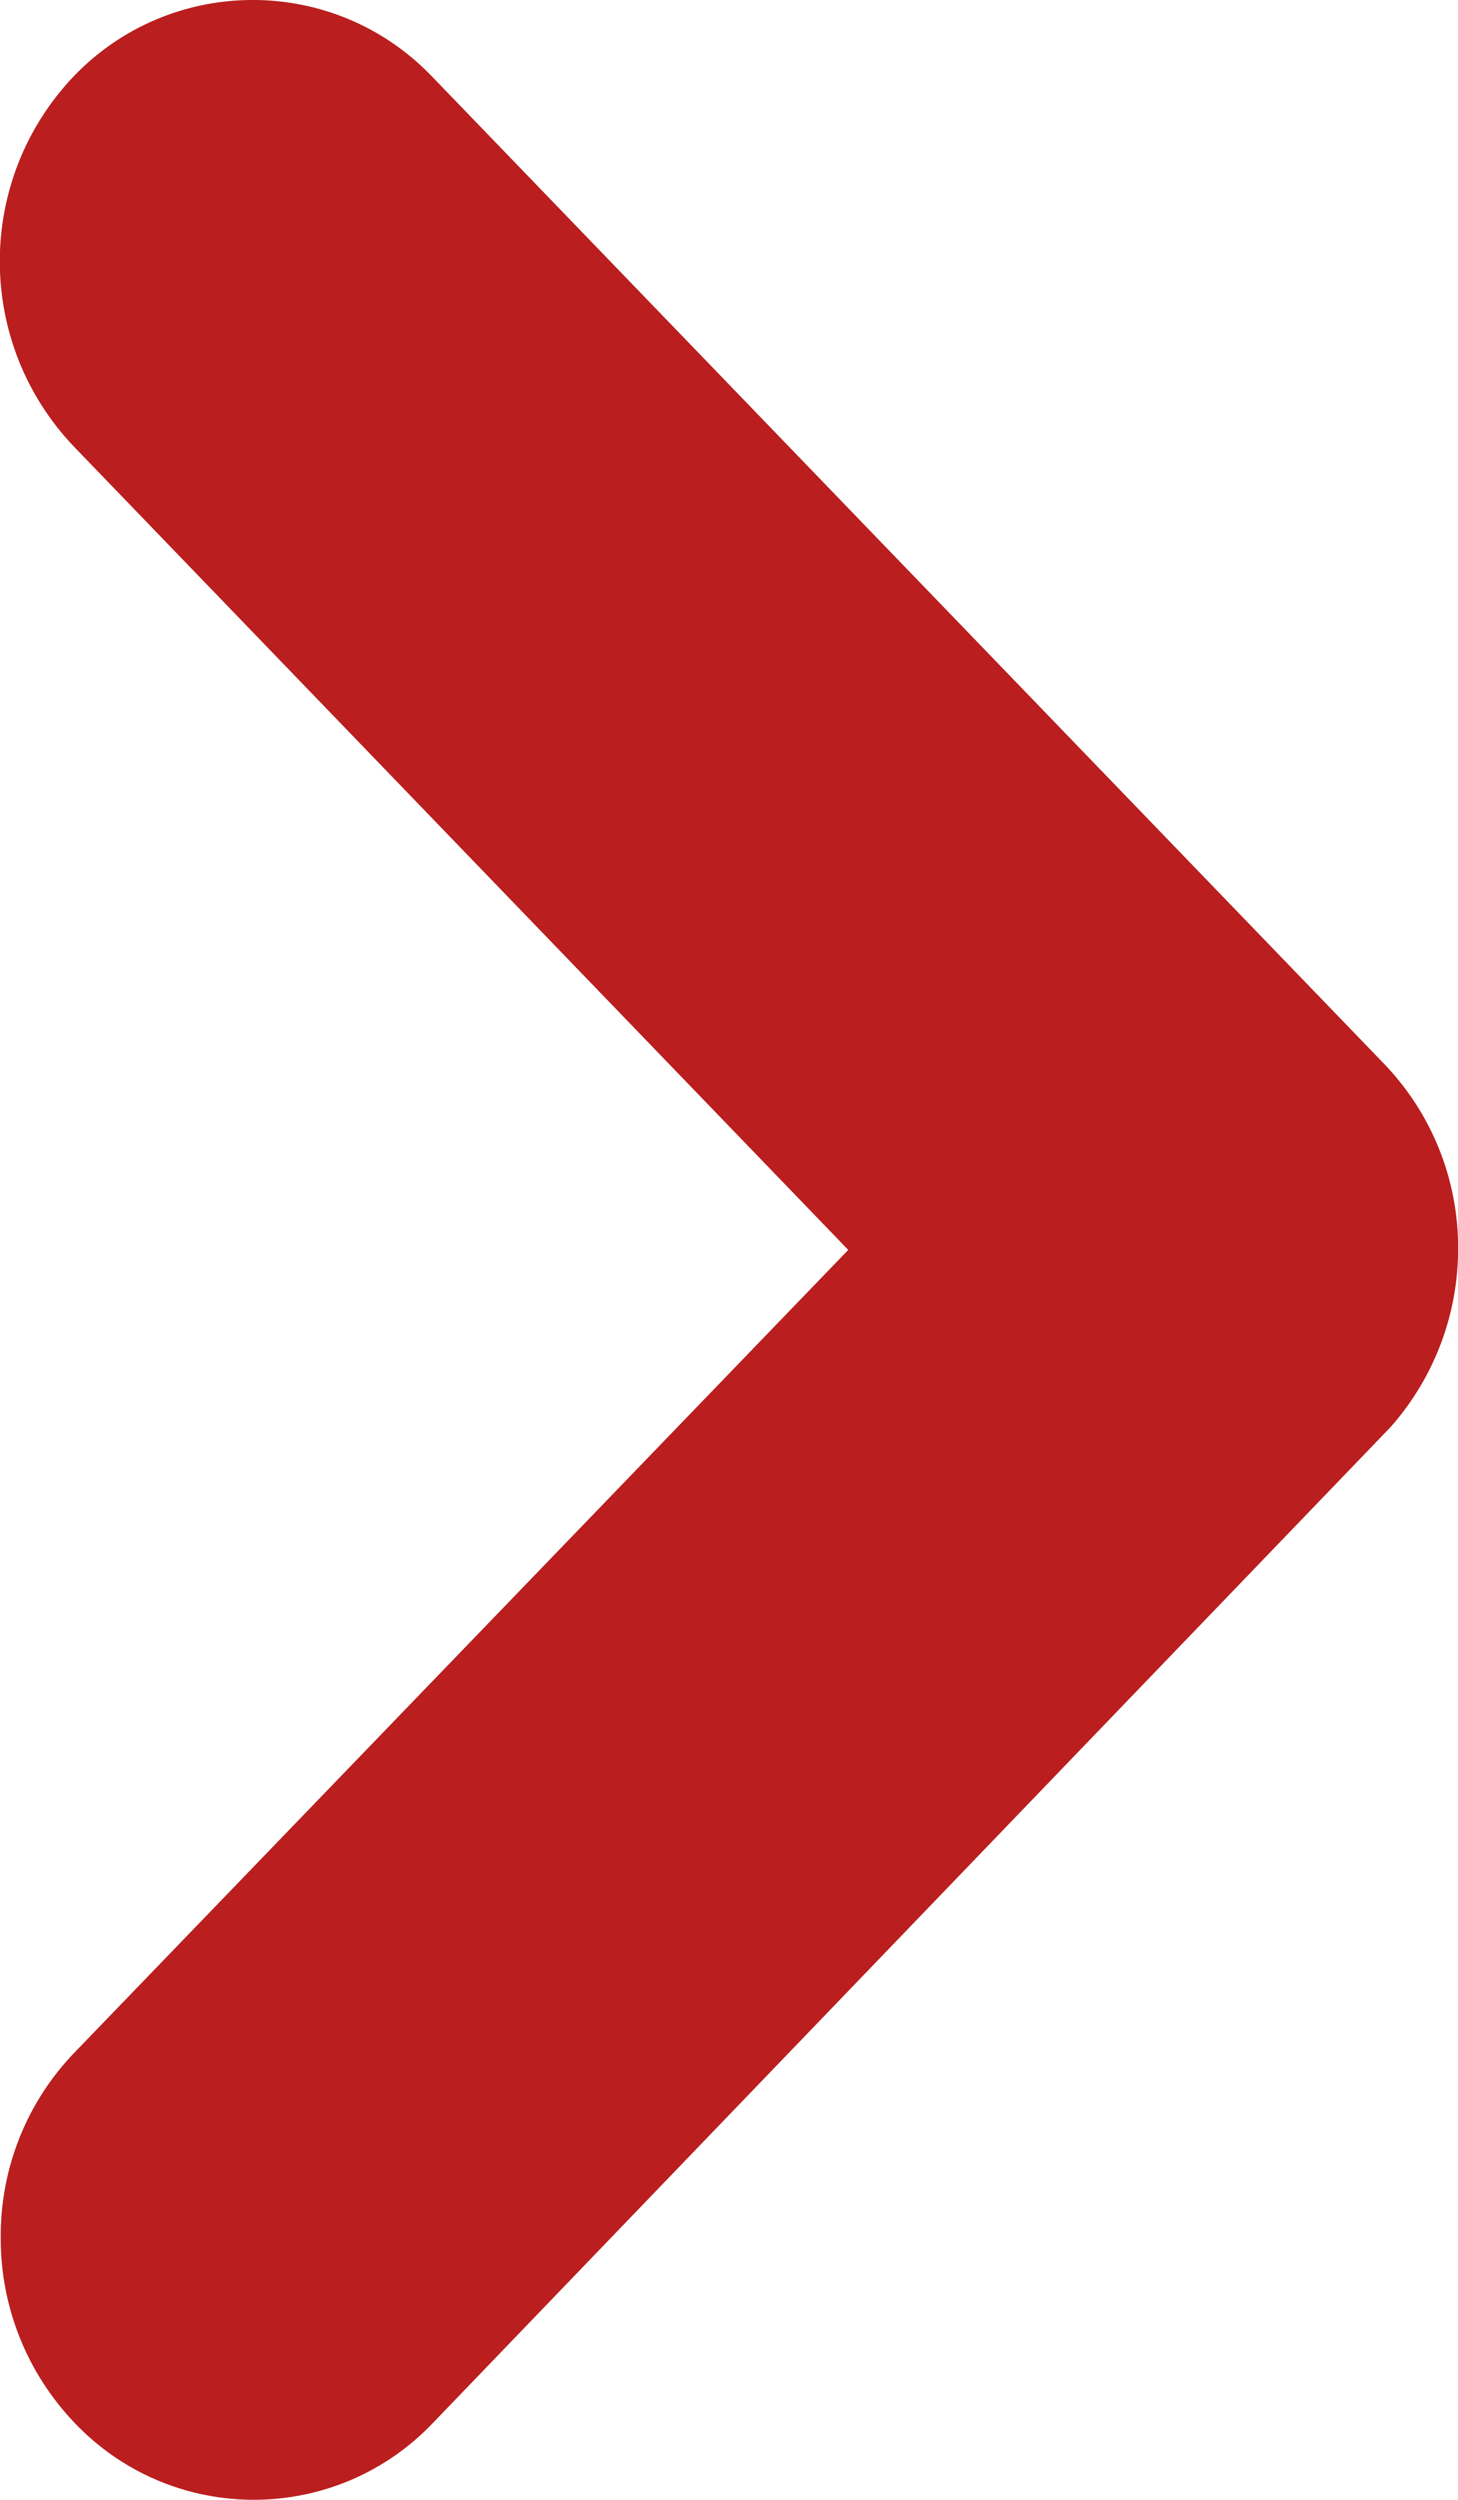 <?xml version="1.0" encoding="utf-8"?>
<!-- Generator: Adobe Illustrator 15.0.0, SVG Export Plug-In . SVG Version: 6.00 Build 0)  -->
<!DOCTYPE svg PUBLIC "-//W3C//DTD SVG 1.1//EN" "http://www.w3.org/Graphics/SVG/1.1/DTD/svg11.dtd">
<svg version="1.1" id="Calque_1" xmlns="http://www.w3.org/2000/svg" xmlns:xlink="http://www.w3.org/1999/xlink" x="0px" y="0px"
	 width="14px" height="24px" viewBox="0 0 14 24" enable-background="new 0 0 14 24" xml:space="preserve">
<path id="Union_6" fill="#BA1E1E" d="M13.364,13.688l-0.028,0.03l-9.181,9.546c-0.905,0.949-2.408,0.984-3.356,0.08
	c-0.027-0.025-0.054-0.053-0.08-0.08c-0.459-0.479-0.715-1.117-0.712-1.781c-0.005-0.664,0.25-1.305,0.713-1.782L8.145,12
	L0.712,4.29c-0.952-0.997-0.952-2.565,0-3.562c0.914-0.947,2.423-0.974,3.37-0.06c0.02,0.02,0.04,0.04,0.06,0.06l0,0l9.144,9.481
	c0.461,0.477,0.718,1.115,0.715,1.778C14.002,12.612,13.775,13.217,13.364,13.688z"/>
</svg>
